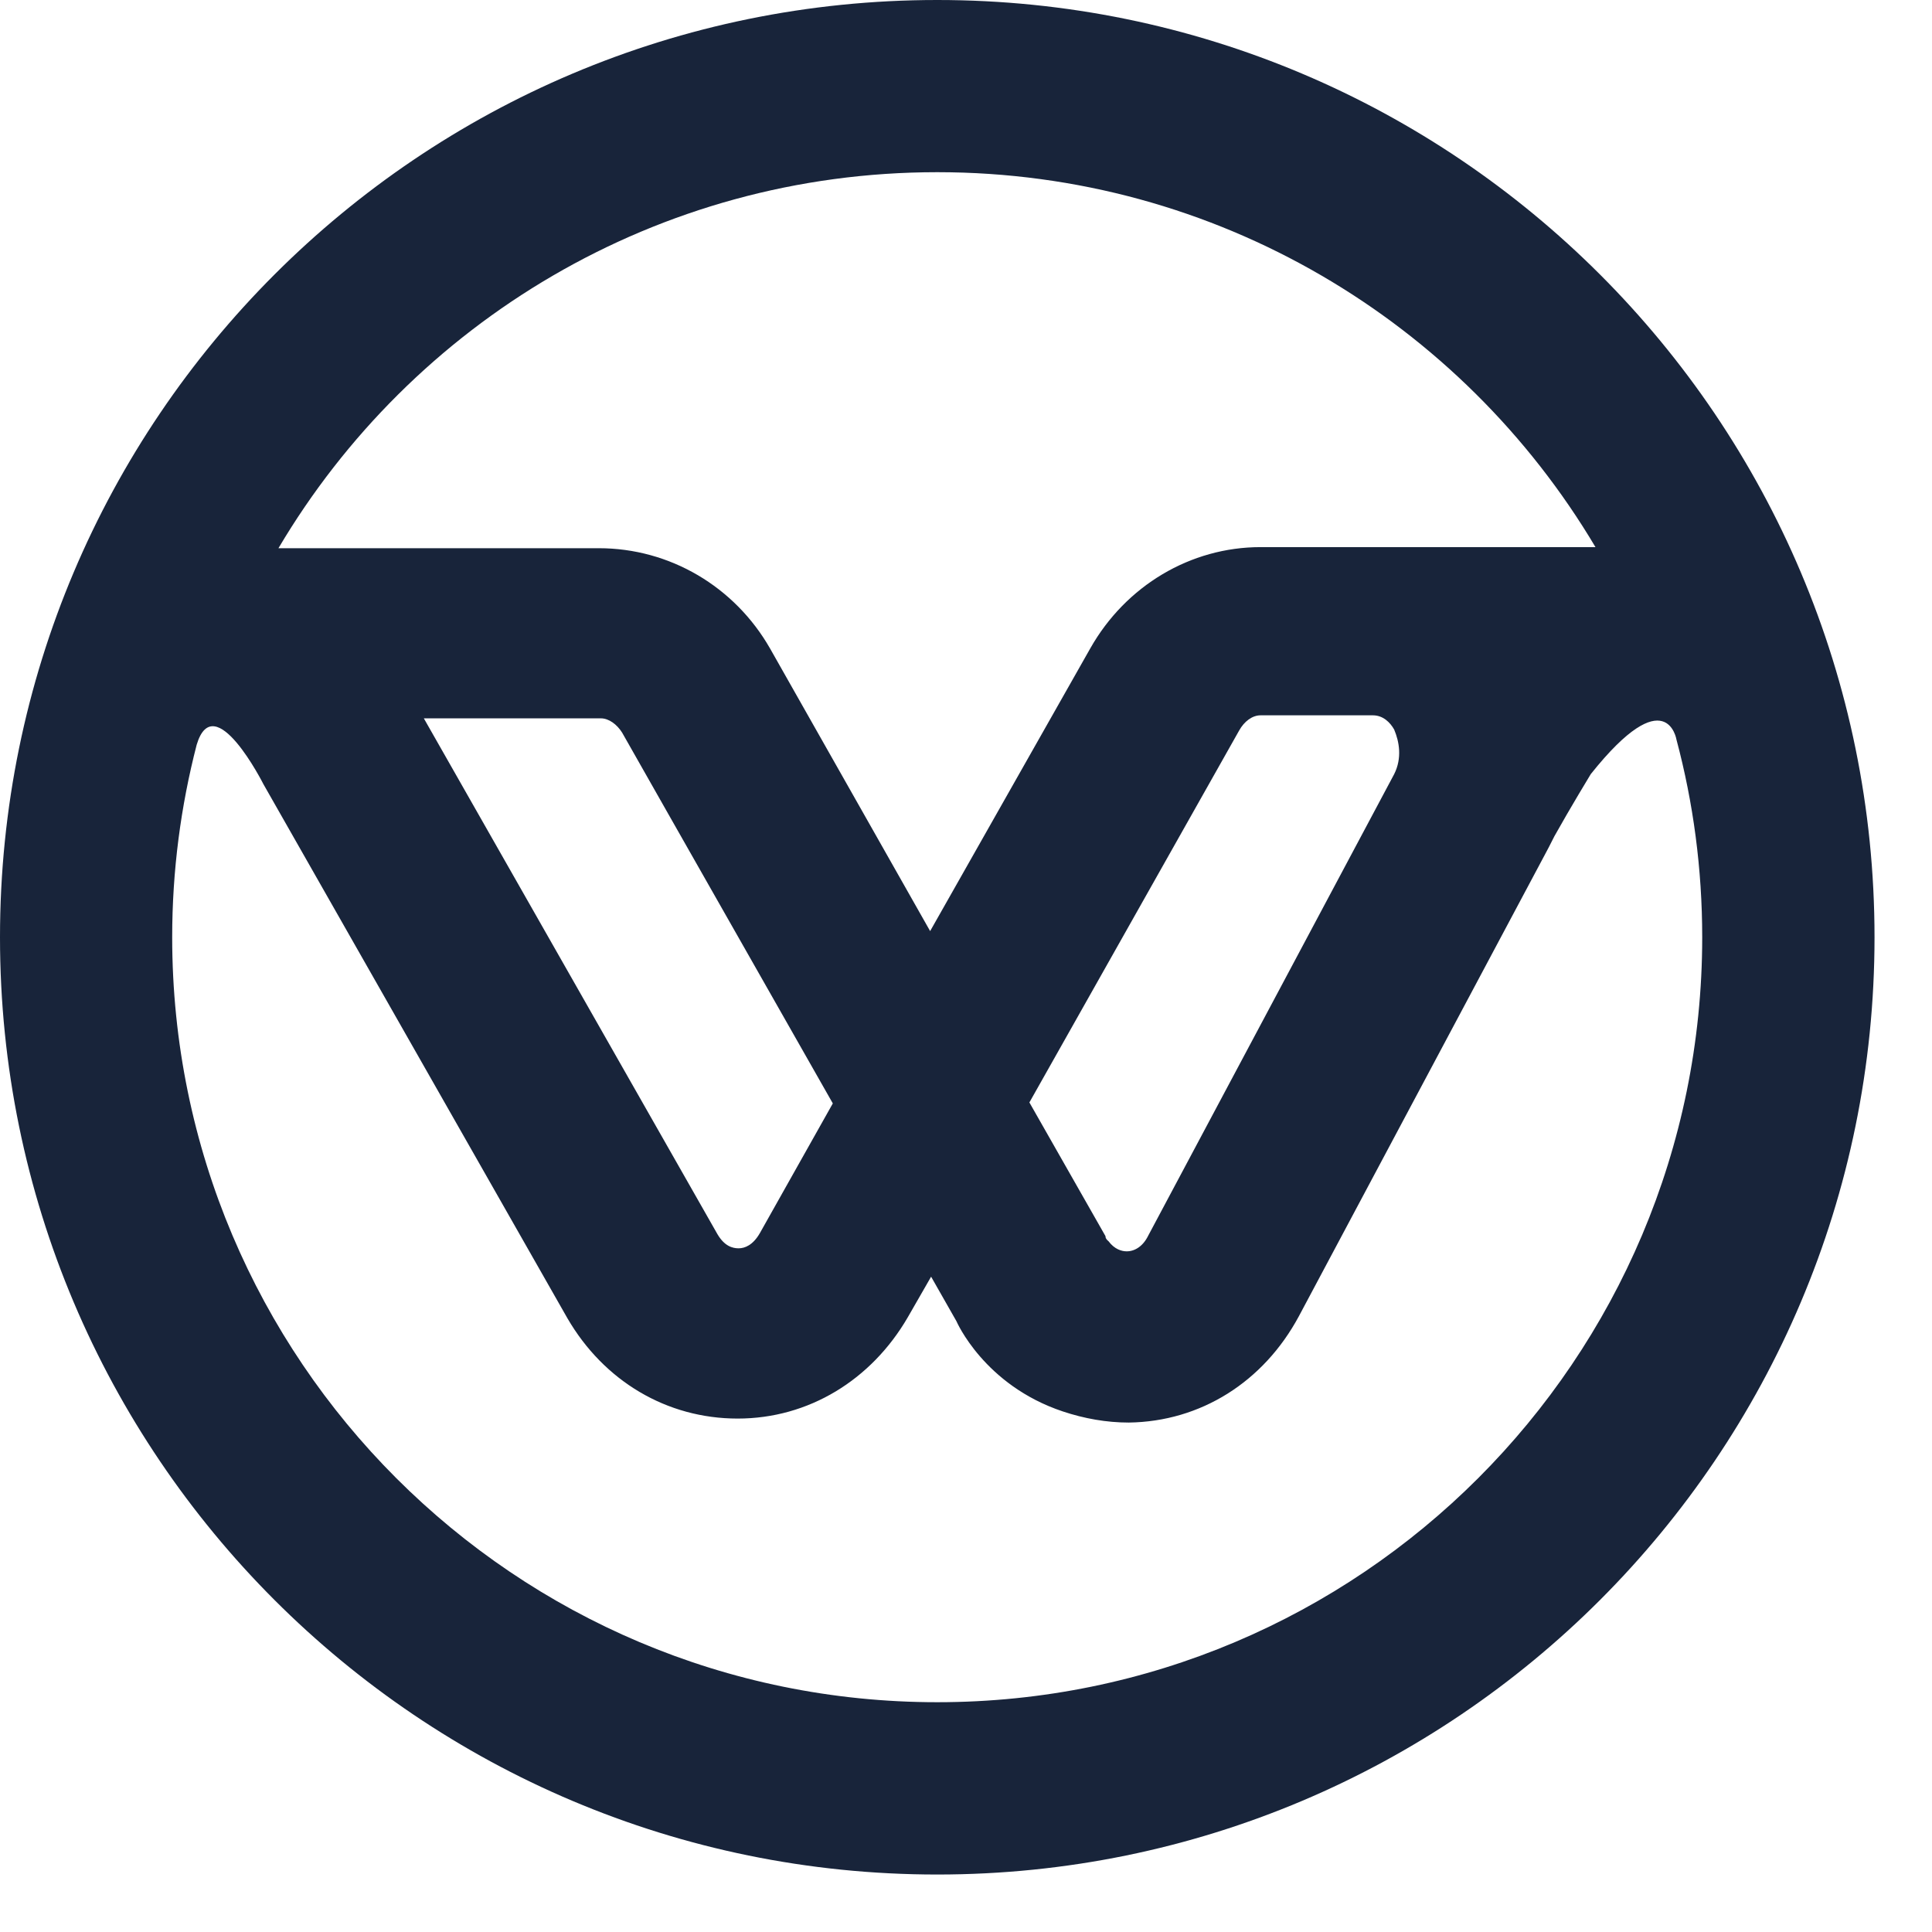 <svg width="16" height="16" viewBox="0 0 16 16" fill="none" xmlns="http://www.w3.org/2000/svg">
<path fill-rule="evenodd" clip-rule="evenodd" d="M7.762 15.524C12.049 15.524 15.524 12.049 15.524 7.762C15.524 3.475 12.049 0 7.762 0C3.475 0 0 3.475 0 7.762C0 12.049 3.475 15.524 7.762 15.524ZM9.507 10.237L11.546 6.411C11.613 6.277 11.588 6.142 11.546 6.042C11.513 5.983 11.454 5.924 11.37 5.924H10.439C10.371 5.924 10.304 5.974 10.262 6.05L8.525 9.13L9.155 10.237C9.155 10.254 9.163 10.262 9.171 10.271L9.18 10.279C9.23 10.346 9.289 10.363 9.331 10.363C9.398 10.363 9.465 10.321 9.507 10.237ZM10.439 4.531H11.37H13.213C12.109 2.672 10.081 1.426 7.762 1.426C5.439 1.426 3.409 2.676 2.306 4.54H4.959C5.547 4.54 6.084 4.858 6.377 5.37L7.703 7.711L9.029 5.37C9.323 4.85 9.86 4.531 10.439 4.531ZM4.976 5.949H3.51L5.941 10.22C6 10.321 6.067 10.338 6.117 10.338C6.167 10.338 6.235 10.313 6.293 10.212L6.897 9.138L5.547 6.763L5.152 6.067C5.11 6 5.043 5.949 4.976 5.949ZM4.699 10.917L2.182 6.495C2.182 6.495 1.774 5.686 1.629 6.167C1.497 6.677 1.426 7.211 1.426 7.762C1.426 11.261 4.263 14.097 7.762 14.097C11.261 14.097 14.097 11.261 14.097 7.762C14.097 7.196 14.023 6.647 13.884 6.126C13.884 6.126 13.803 5.622 13.174 6.411C13.174 6.411 13.006 6.687 12.873 6.925L12.873 6.925C12.839 6.992 12.813 7.044 12.796 7.074L10.757 10.9C10.464 11.445 9.943 11.773 9.348 11.781C9.163 11.781 8.979 11.748 8.802 11.689C8.148 11.471 7.921 10.942 7.921 10.942L7.711 10.573L7.518 10.909C7.216 11.429 6.696 11.748 6.109 11.748C5.521 11.748 5.001 11.437 4.699 10.917Z" fill="#18243A"/>
</svg>
